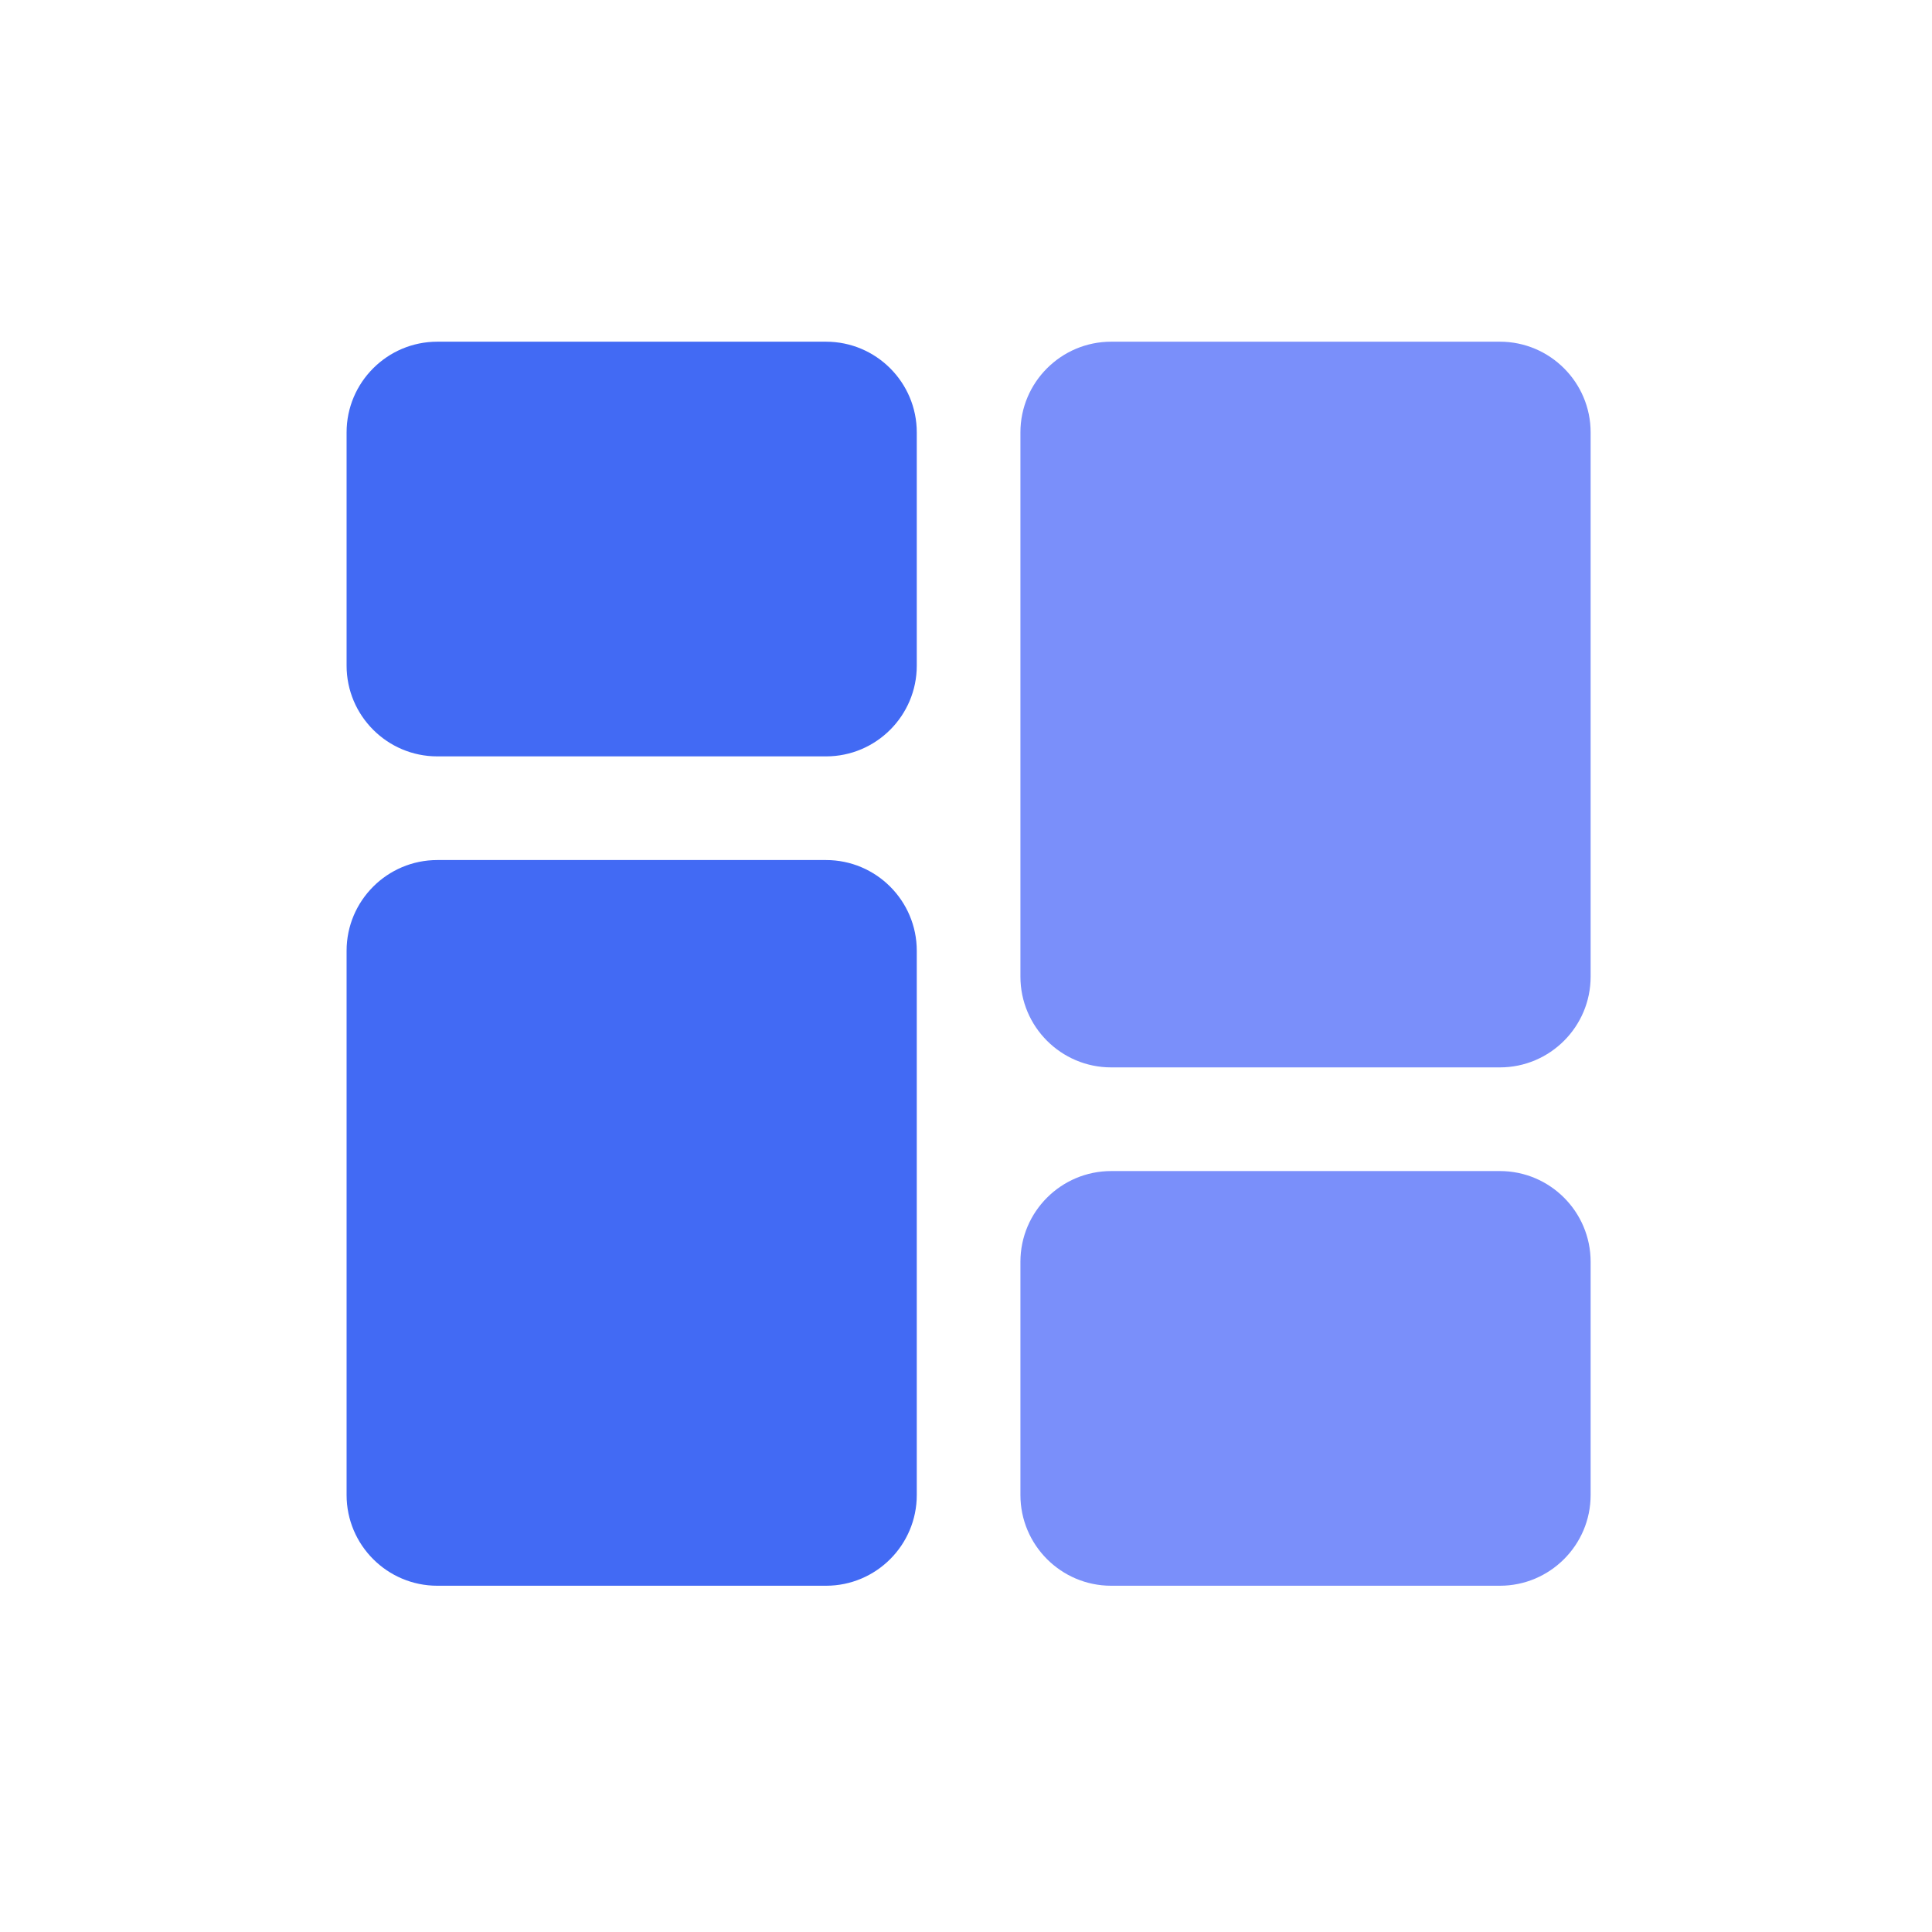 <svg width="94" height="94" viewBox="0 0 94 94" fill="none" xmlns="http://www.w3.org/2000/svg">
<g clip-path="url(#clip0_95_258)">
<path d="M40.191 16.625H21.276C18.843 16.625 16.863 18.605 16.863 21.038V32.387C16.863 34.821 18.843 36.801 21.276 36.801H40.191C42.626 36.801 44.605 34.821 44.605 32.387V21.038C44.605 18.605 42.626 16.625 40.191 16.625Z" fill="#426AF4"/>
<path d="M40.191 41.845H21.276C18.843 41.845 16.863 43.824 16.863 46.259V72.74C16.863 75.174 18.843 77.153 21.276 77.153H40.191C42.626 77.153 44.605 75.174 44.605 72.74V46.259C44.605 43.824 42.626 41.845 40.191 41.845V41.845Z" fill="#426AF4"/>
<path d="M72.977 56.977H54.062C51.628 56.977 49.648 58.956 49.648 61.391V72.74C49.648 75.173 51.628 77.153 54.062 77.153H72.977C75.411 77.153 77.391 75.173 77.391 72.74V61.391C77.391 58.956 75.411 56.977 72.977 56.977V56.977Z" fill="#7A8FFA"/>
<path d="M72.977 16.625H54.062C51.628 16.625 49.648 18.605 49.648 21.038V47.519C49.648 49.953 51.628 51.933 54.062 51.933H72.977C75.411 51.933 77.391 49.953 77.391 47.519V21.038C77.391 18.605 75.411 16.625 72.977 16.625V16.625Z" fill="#7A8FFA"/>
</g>
<defs>
<clipPath id="clip0_95_258">
<rect width="60.529" height="60.529" fill="white" transform="translate(16.863 16.625)"/>
</clipPath>
</defs>
</svg>
